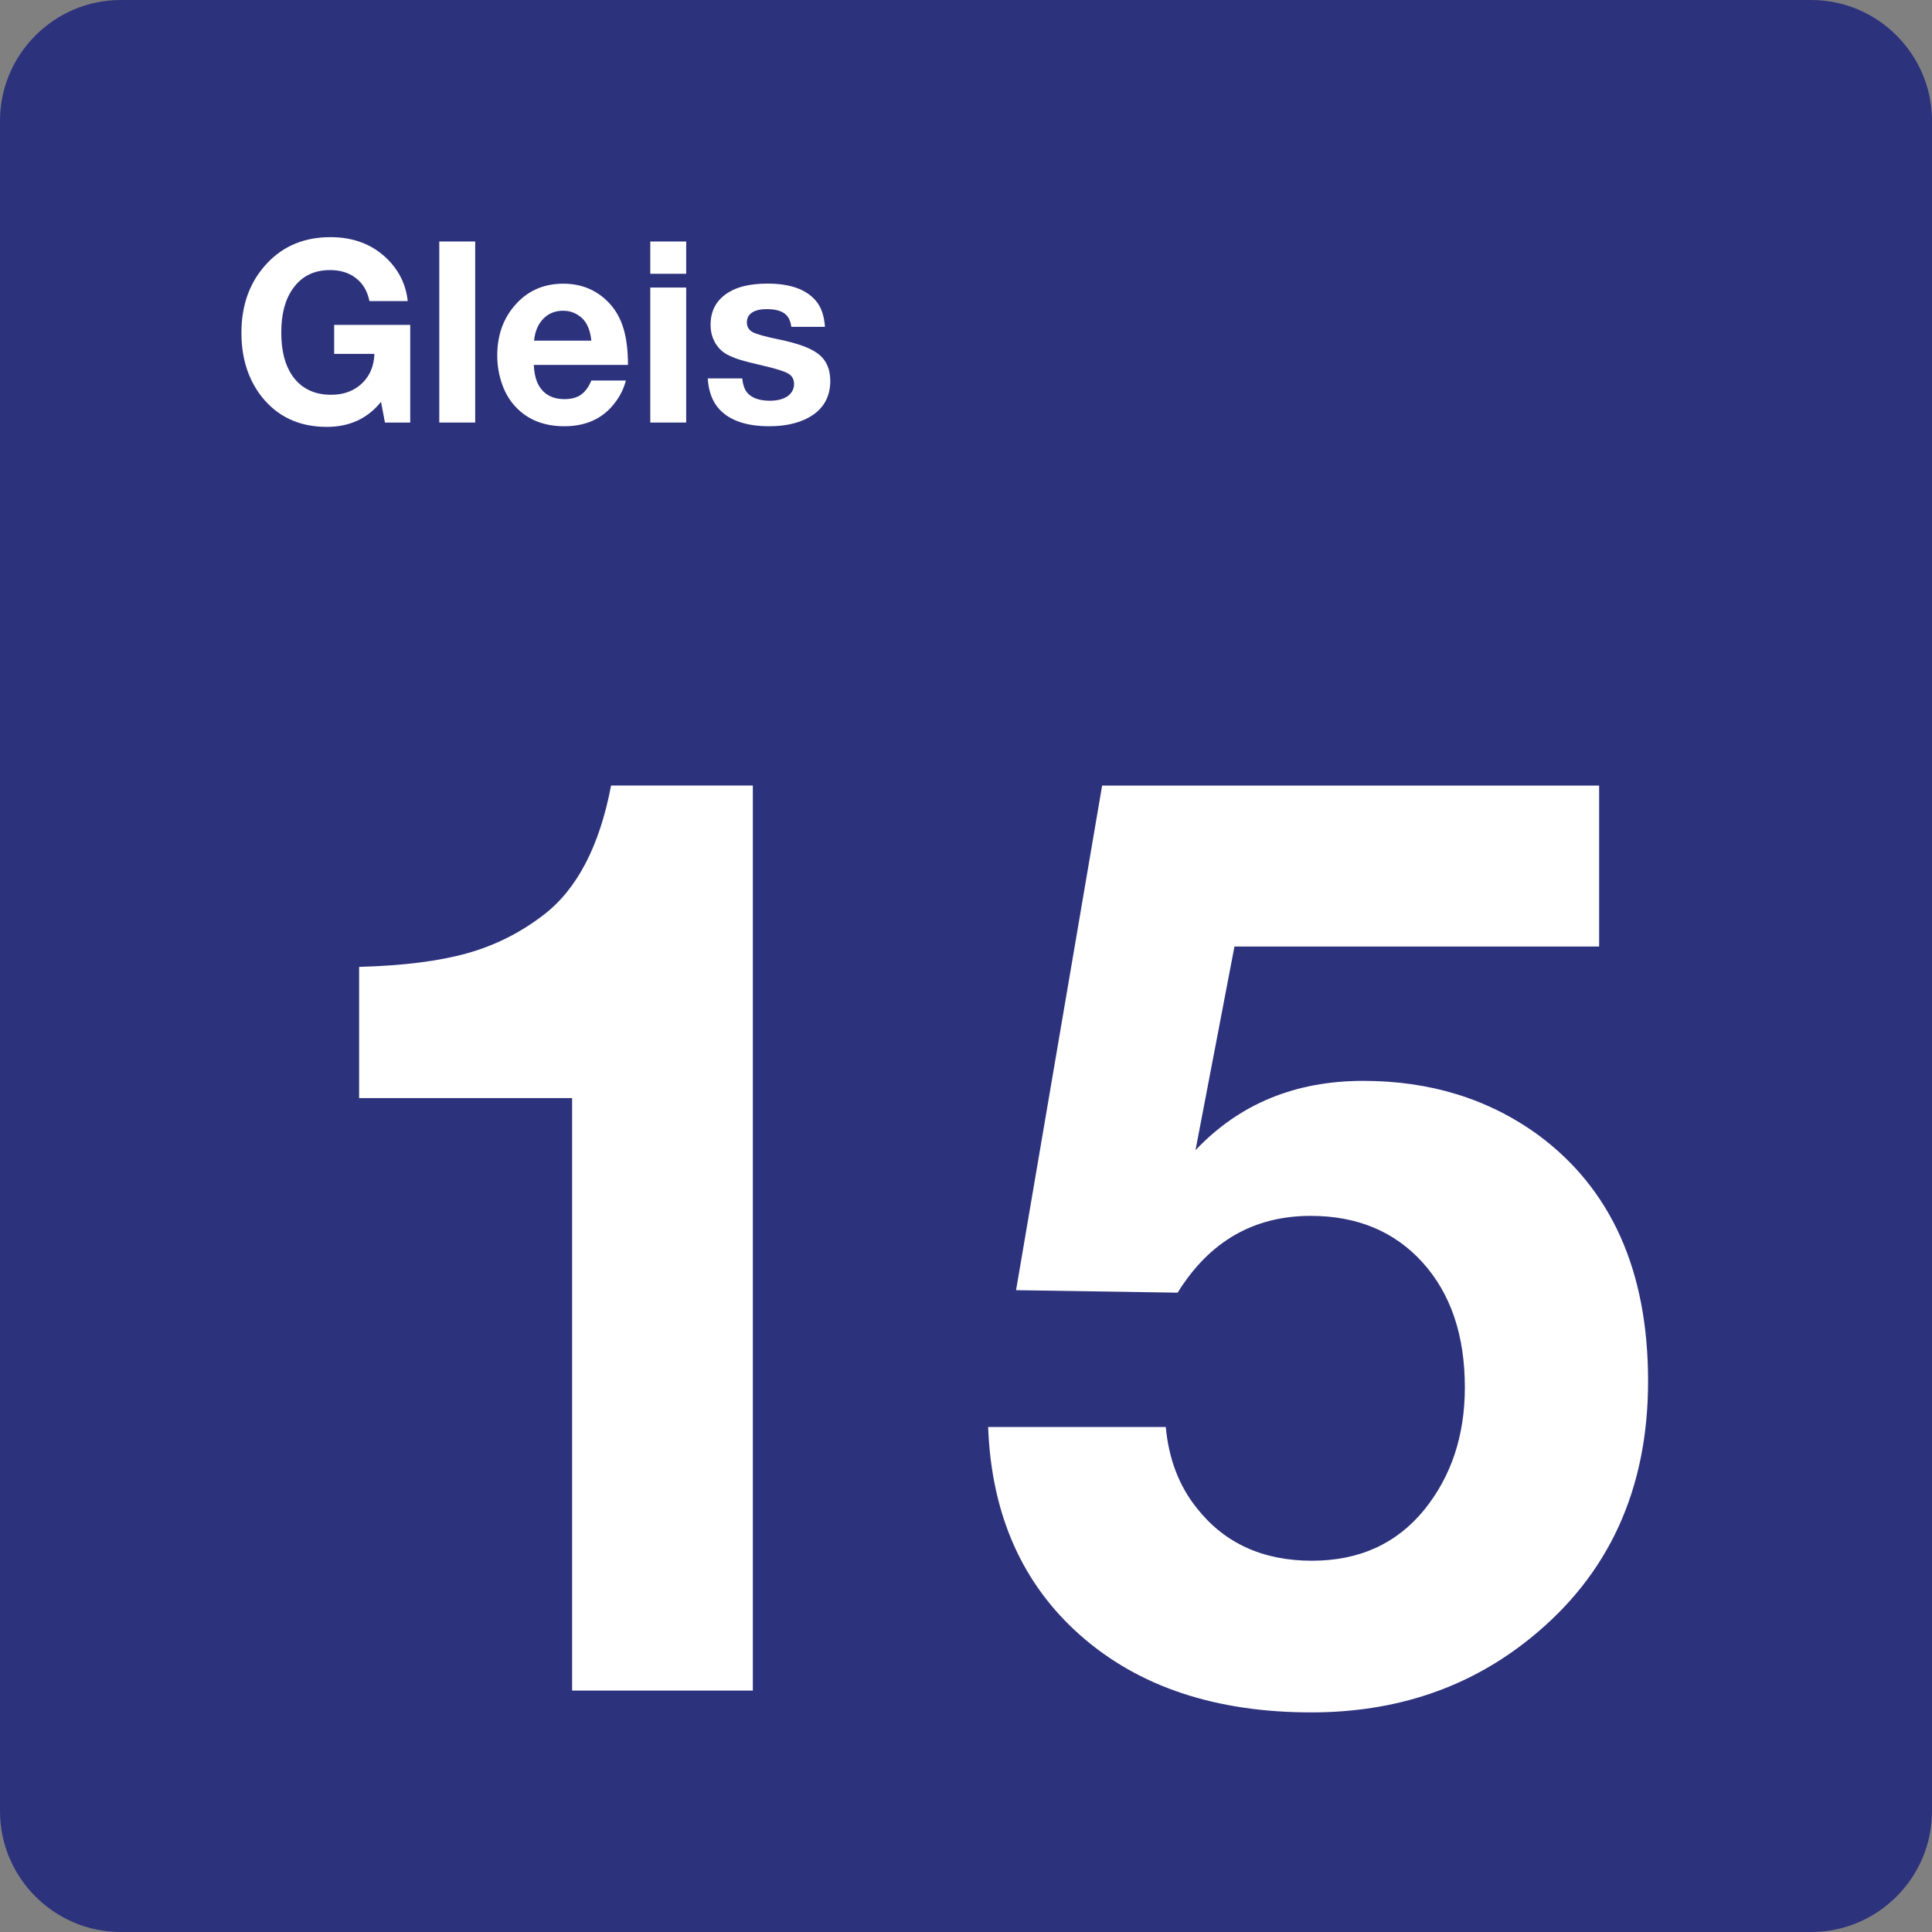 <?xml version="1.0" encoding="utf-8"?>
<!-- Generator: Adobe Illustrator 24.2.0, SVG Export Plug-In . SVG Version: 6.00 Build 0)  -->
<svg version="1.0" id="Ebene_1" xmlns="http://www.w3.org/2000/svg" xmlns:xlink="http://www.w3.org/1999/xlink" x="0px" y="0px"
	 viewBox="0 0 24 24" enable-background="new 0 0 24 24" xml:space="preserve">
<rect x="0" y="0" width="24" height="24" fill="#808080" stroke="none"/>
<g id="SVG_x5F_24x24pt">
	<path id="backgroundBlue" fill="#2D327D" d="M0,22.5v-21C0,0.675,0.675,0,1.5,0h21C23.325,0,24,0.675,24,1.5v21
		c0,0.825-0.675,1.5-1.5,1.5h-21C0.675,24,0,23.325,0,22.5z"/>
	<g id="content_1_">
		<g>
			<path fill="#FFFFFF" d="M9.352,9.758v11.243H7.107v-7.36h-0.8h-0.8H4.73H4.461v-1.63c0.549-0.015,0.996-0.072,1.342-0.169
				c0.346-0.097,0.663-0.256,0.95-0.477c0.415-0.318,0.695-0.854,0.838-1.607H9.352z"/>
			<path fill="#FFFFFF" d="M19.865,9.758v2h-4.53l-0.484,2.53c0.543-0.574,1.238-0.861,2.084-0.861c0.831,0,1.553,0.223,2.169,0.669
				c0.913,0.672,1.369,1.692,1.369,3.061c0,1.343-0.487,2.407-1.461,3.192c-0.759,0.615-1.666,0.923-2.722,0.923
				c-1.19,0-2.146-0.319-2.869-0.957c-0.723-0.638-1.105-1.501-1.146-2.588h2.207c0.036,0.395,0.164,0.731,0.385,1.007
				c0.343,0.436,0.82,0.654,1.43,0.654c0.59,0,1.056-0.213,1.4-0.638c0.333-0.415,0.5-0.92,0.5-1.515
				c0-0.646-0.174-1.162-0.523-1.55c-0.349-0.387-0.813-0.581-1.392-0.581c-0.708,0-1.259,0.318-1.653,0.954l-2.007-0.031
				l1.069-6.268H19.865z"/>
		</g>
		<g id="Gleis">
			<path fill="#FFFFFF" d="M5.096,4.037v1.212H4.782L4.733,4.992C4.566,5.199,4.342,5.303,4.06,5.303
				c-0.344,0-0.615-0.127-0.814-0.381C3.082,4.709,2.999,4.447,2.999,4.135c0-0.354,0.108-0.643,0.323-0.869
				c0.202-0.213,0.463-0.32,0.783-0.32c0.295,0,0.536,0.095,0.721,0.286C4.965,3.376,5.044,3.545,5.065,3.74H4.589
				C4.565,3.619,4.51,3.524,4.424,3.457C4.339,3.389,4.23,3.355,4.099,3.355c-0.199,0-0.353,0.077-0.461,0.231
				C3.542,3.72,3.494,3.902,3.494,4.13c0,0.224,0.045,0.401,0.134,0.532C3.738,4.824,3.9,4.904,4.114,4.904
				c0.155,0,0.282-0.047,0.381-0.14c0.099-0.093,0.151-0.216,0.156-0.368h-0.5v-0.36H5.096z"/>
			<path fill="#FFFFFF" d="M5.903,3v2.249H5.457V3H5.903z"/>
			<path fill="#FFFFFF" d="M7.775,4.726C7.751,4.82,7.709,4.909,7.647,4.992C7.5,5.194,7.287,5.295,7.01,5.295
				c-0.25,0-0.451-0.079-0.601-0.237C6.335,4.981,6.279,4.888,6.24,4.78C6.198,4.664,6.177,4.543,6.177,4.417
				c0-0.244,0.07-0.449,0.211-0.615c0.157-0.186,0.36-0.278,0.609-0.278c0.201,0,0.372,0.062,0.514,0.186
				c0.102,0.089,0.175,0.199,0.221,0.33s0.069,0.295,0.069,0.493h-1.17c0.004,0.082,0.017,0.15,0.038,0.205
				c0.06,0.147,0.175,0.22,0.345,0.22c0.083,0,0.151-0.018,0.203-0.055c0.052-0.036,0.095-0.095,0.129-0.176H7.775z M7.346,4.232
				C7.338,4.151,7.319,4.084,7.29,4.031C7.262,3.978,7.221,3.937,7.168,3.906C7.115,3.875,7.058,3.86,6.995,3.86
				c-0.099,0-0.181,0.033-0.246,0.1C6.684,4.026,6.646,4.117,6.634,4.232H7.346z"/>
			<path fill="#FFFFFF" d="M8.524,3v0.401H8.078V3H8.524z M8.524,3.572v1.677H8.078V3.572H8.524z"/>
			<path fill="#FFFFFF" d="M10.248,4.06H9.83C9.822,4.002,9.806,3.959,9.782,3.929C9.736,3.87,9.65,3.84,9.525,3.84
				c-0.079,0-0.14,0.014-0.183,0.043C9.299,3.912,9.278,3.952,9.278,4.004c0,0.055,0.024,0.096,0.072,0.122s0.157,0.056,0.327,0.091
				c0.216,0.044,0.372,0.099,0.468,0.165c0.113,0.077,0.169,0.194,0.169,0.351c0,0.179-0.07,0.318-0.209,0.417
				C9.966,5.246,9.784,5.295,9.557,5.295c-0.281,0-0.487-0.069-0.618-0.208C8.851,4.993,8.802,4.864,8.792,4.701h0.428
				c0.008,0.076,0.028,0.133,0.058,0.172c0.057,0.07,0.152,0.105,0.285,0.105c0.092,0,0.166-0.019,0.22-0.056
				C9.836,4.884,9.864,4.834,9.864,4.77c0-0.057-0.023-0.1-0.07-0.128c-0.047-0.028-0.145-0.06-0.296-0.095
				c-0.146-0.034-0.249-0.06-0.309-0.079C9.128,4.449,9.074,4.426,9.025,4.4C8.963,4.364,8.914,4.314,8.879,4.249
				C8.844,4.184,8.827,4.113,8.827,4.034c0-0.174,0.072-0.307,0.217-0.398C9.162,3.56,9.326,3.523,9.536,3.523
				c0.278,0,0.477,0.071,0.598,0.212C10.2,3.812,10.238,3.92,10.248,4.06z"/>
		</g>
	</g>
</g>
</svg>
